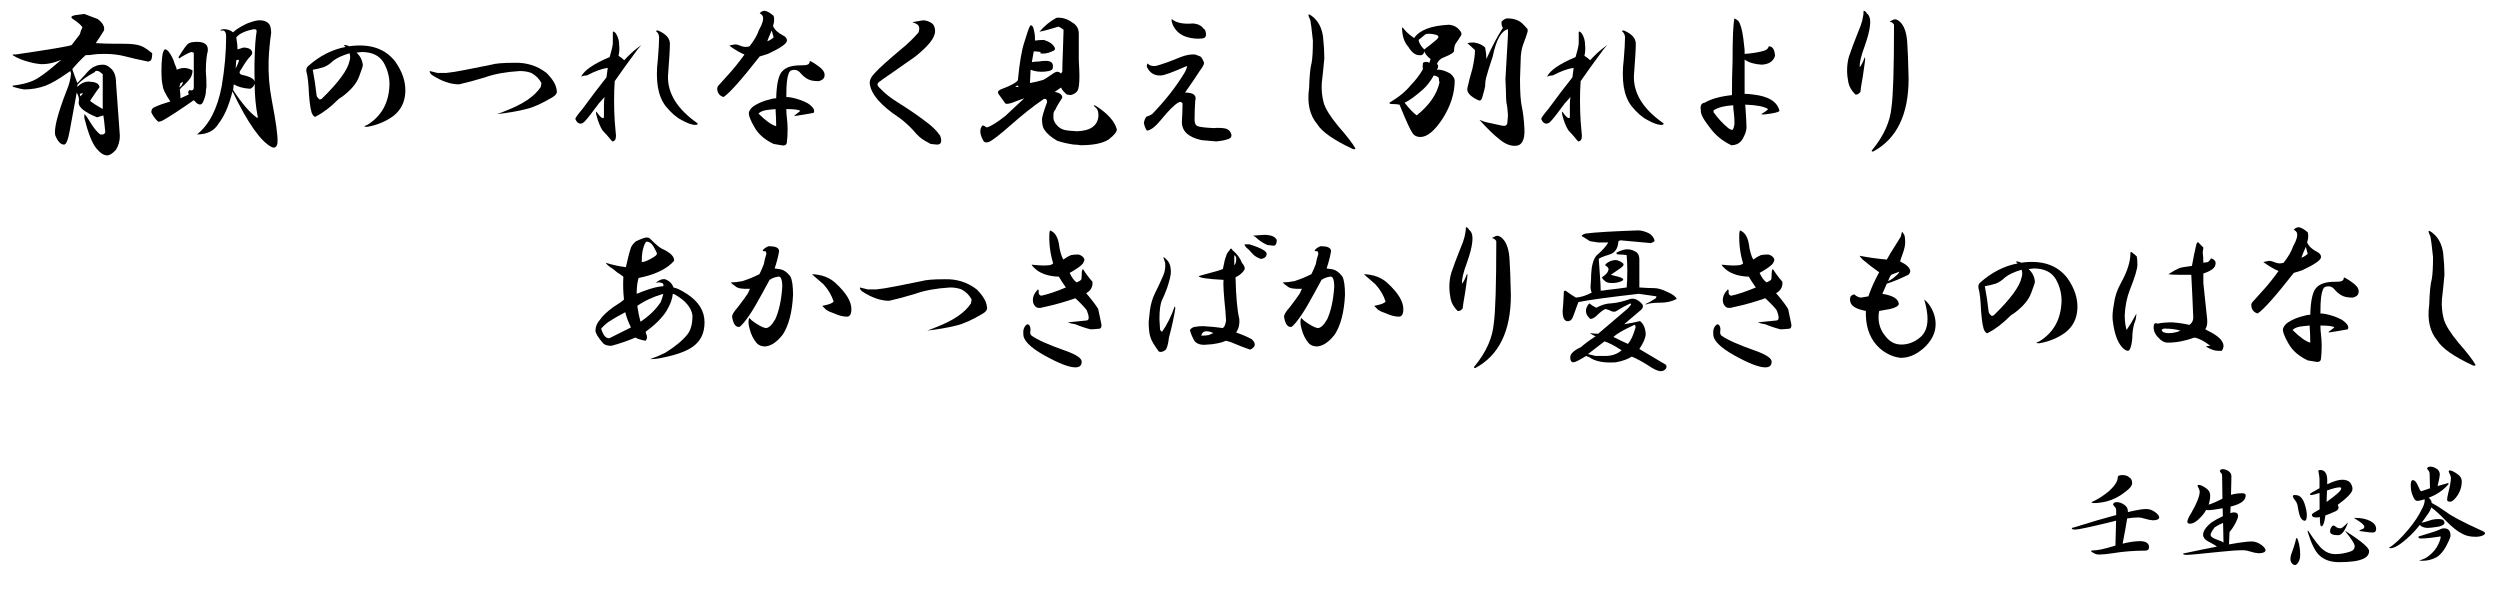 <?xml version="1.0" encoding="utf-8"?>
<!-- Generator: Adobe Illustrator 15.1.0, SVG Export Plug-In . SVG Version: 6.00 Build 0)  -->
<!DOCTYPE svg PUBLIC "-//W3C//DTD SVG 1.1//EN" "http://www.w3.org/Graphics/SVG/1.1/DTD/svg11.dtd">
<svg version="1.1" id="レイヤー_1" xmlns="http://www.w3.org/2000/svg" xmlns:xlink="http://www.w3.org/1999/xlink" x="0px"
	 y="0px" width="554.4px" height="135.516px" viewBox="0 0 554.4 135.516" enable-background="new 0 0 554.4 135.516"
	 xml:space="preserve">
<g>
	<path d="M21.656,4.219c1.125,0.844,1.593,1.688,1.406,2.531c-0.751,1.22-1.36,2.158-1.828,2.813c1.499,0.095,2.999,0.141,4.5,0.141
		h1.547c1.78,0,3.045,0.141,3.797,0.422c0.655,0.189,1.547,0.751,2.672,1.688c0,0.751-0.095,1.266-0.281,1.547
		c-0.189,0.189-0.422,0.281-0.703,0.281c-2.25-0.468-3.892-0.844-4.922-1.125c-1.406-0.374-2.953-0.563-4.641-0.563
		c-1.125,0-1.969,0.048-2.531,0.141c-0.376,0.095-0.938,0.141-1.688,0.141c-1.033,0.938-2.017,1.969-2.953,3.094
		c0.374,1.125,0.749,2.158,1.125,3.094l1.688-1.828c0.844-1.03,1.547-1.639,2.109-1.828c0.468-0.281,1.125-0.422,1.969-0.422
		c0.563,0,1.171,0.33,1.828,0.984c0.655,0.657,0.984,1.688,0.984,3.094c0.187,2.531,0.468,6.423,0.844,11.672
		c0,1.125-0.281,2.155-0.844,3.094c-0.751,0.844-1.406,1.266-1.969,1.266c-0.751,0-1.547-0.517-2.391-1.547
		c-0.938-1.125-1.828-3.375-2.672-6.75v-0.844c0.281,0.189,0.608,0.611,0.984,1.266c0.936,1.595,1.78,2.672,2.531,3.234h0.563
		c0.281,0,0.468-0.187,0.563-0.563c-0.189-1.969-0.33-3.186-0.422-3.656l-1.406,0.422c-2.72-1.125-4.078-2.202-4.078-3.234
		c0.187-0.749,0.046-1.499-0.422-2.25l-1.547,8.438c-0.376,2.061-0.798,3.094-1.266,3.094c-0.751,0-1.406-0.703-1.969-2.109
		c-0.281-1.499,0.563-4.781,2.531-9.844c0.563-1.312,0.89-2.577,0.984-3.797l-0.141-0.563l-0.844,0.563
		c-1.876,1.314-3.423,2.204-4.641,2.672c-1.501,0.563-3.094,0.844-4.781,0.844c-0.657-0.092-1.455-0.281-2.391-0.563
		c-0.189-0.187-0.235-0.281-0.141-0.281c2.437-0.281,4.311-0.844,5.625-1.688c1.312-0.844,2.764-1.969,4.359-3.375l0.844-0.703
		c-1.688,0.751-3.283,1.079-4.781,0.984c-0.844-0.092-1.595-0.233-2.25-0.422c-1.501-0.374-2.767-0.89-3.797-1.547
		c0-0.187,0.187-0.233,0.563-0.141c7.686-1.125,11.858-1.828,12.516-2.109c1.03-1.312,1.639-2.109,1.828-2.391
		C17.811,7.126,18,6.609,18.281,6.047C18,5.579,17.297,4.97,16.172,4.219c-0.563-0.374-0.422-0.655,0.422-0.844l2.109-0.281
		L21.656,4.219z M17.156,18.844v0.422c0.936-0.936,1.92-1.312,2.953-1.125c0.563,0,1.077,0.141,1.547,0.422
		c0.468,0.47,0.514,0.844,0.141,1.125c-0.095,0.095-0.703,0.984-1.828,2.672c0.563,0.47,1.499,1.079,2.813,1.828
		c0-0.655,0-1.217,0-1.688v-6.047c-0.376-0.281-0.611-0.468-0.703-0.563c-0.563-0.281-0.938-0.233-1.125,0.141
		C19.171,16.97,17.905,17.908,17.156,18.844z M17.859,21.375l0.563-0.703c-0.189,0-0.422,0.048-0.703,0.141
		C17.719,21.001,17.765,21.188,17.859,21.375z"/>
	<path d="M46.069,11.391c-0.094,0.281-0.189,0.798-0.281,1.547c-0.094,0.751-0.141,1.736-0.141,2.953
		c0.092,0.938,0.141,2.063,0.141,3.375c-0.094,0.376-0.141,0.798-0.141,1.266c-0.094,0.751-0.33,1.501-0.703,2.25
		c-0.281,0.47-0.703,0.517-1.266,0.141c-0.281-0.281-0.516-0.514-0.703-0.703c-3.094,2.158-5.392,3.656-6.891,4.5
		C35.709,26.908,35.381,27,35.1,27c-0.657-0.563-1.173-1.266-1.547-2.109c0-0.563,0.233-0.936,0.703-1.125
		c1.031-0.468,2.202-0.89,3.516-1.266c-1.125-1.688-1.688-2.858-1.688-3.516c-0.189-0.655-0.281-1.78-0.281-3.375
		c0-1.03,0.046-1.969,0.141-2.813c0.092-0.936,0.281-1.547,0.563-1.828c0.187-0.092,0.468,0.048,0.844,0.422
		c0.655,0.844,1.125,1.782,1.406,2.813c0.281,0.563,0.422,0.984,0.422,1.266c1.217-0.563,2.391-0.514,3.516,0.141
		c0,0.657-0.189,1.266-0.563,1.828c-0.281,0.376-0.703,0.844-1.266,1.406c-0.47,0.376-0.797,0.703-0.984,0.984
		c0.092,0.657,0.141,1.314,0.141,1.969l1.828-0.844l-0.141-0.563l0.281-0.422c0.563,0.189,0.89,0.048,0.984-0.422v-7.875
		l-0.563-0.141c-0.563,0.189-1.314,0.563-2.25,1.125c-0.375,0.376-0.563,0.376-0.563,0c1.031-1.688,1.734-2.672,2.109-2.953
		c0.374-0.281,1.031-0.422,1.969-0.422C45.458,9.281,46.256,9.984,46.069,11.391z M39.741,19.406
		c0.468-0.281,0.75-0.703,0.844-1.266l-0.563,0.281L39.741,19.406z M59.569,5.203c0.374,0.376,0.563,1.079,0.563,2.109
		c-0.281,1.876-0.47,3.892-0.563,6.047c-0.094,3.001,0.141,5.955,0.703,8.859c0.936,4.876,1.358,7.97,1.266,9.281
		c0,0.374-0.094,0.703-0.281,0.984c-0.281,0.281-0.611,0.327-0.984,0.141c-2.439-1.22-5.344-5.344-8.719-12.375
		c-0.751,3.094-1.782,5.484-3.094,7.172c-0.938,1.595-2.531,2.391-4.781,2.391c2.718-2.155,4.546-5.717,5.484-10.688
		c0.655-3.843,0.984-7.545,0.984-11.109c0-0.749-0.235-1.171-0.703-1.266c-0.375,0.095-0.563,0.048-0.563-0.141l0.703-0.141
		c0.844,0,1.547,0.235,2.109,0.703c0.187-0.187,0.468-0.422,0.844-0.703c1.312-0.844,2.342-1.358,3.094-1.547
		C56.381,4.641,57.038,4.5,57.6,4.5C58.444,4.5,59.099,4.735,59.569,5.203z M57.038,26.156l0.141-0.141
		c-0.47-2.342-0.703-4.827-0.703-7.453c-0.189,0.563-0.516,0.938-0.984,1.125c-1.5-0.092-2.72-0.422-3.656-0.984
		c0,0.189-0.048,0.611-0.141,1.266C53.663,22.97,55.442,25.031,57.038,26.156z M52.959,13.5c0.092-0.281-0.094-0.327-0.563-0.141
		l-0.141,1.828C52.725,14.251,52.959,13.689,52.959,13.5z M52.397,8.297c0.187,1.125,0.281,2.017,0.281,2.672l1.266-0.422
		c1.125,0,1.78,0.33,1.969,0.984c0.092,0.281-0.048,0.611-0.422,0.984c-0.563,0.563-1.219,1.501-1.969,2.813
		c-0.563,0.657-0.516,1.079,0.141,1.266c1.78,0.376,2.718,0.892,2.813,1.547c-0.094-2.718-0.048-5.577,0.141-8.578
		c0.092-1.125,0.187-1.969,0.281-2.531c0.092-0.374-0.094-0.563-0.563-0.563C54.366,6.845,53.052,7.453,52.397,8.297z"/>
	<path d="M87.638,13.641c1.593,2.25,2.342,4.5,2.25,6.75c-0.095,2.25-0.984,4.032-2.672,5.344c-1.688,1.22-3.61,2.017-5.766,2.391
		c-0.844,0-0.844-0.141,0-0.422c3.186-1.969,4.827-4.968,4.922-9c0-1.688-0.422-3.28-1.266-4.781
		c-0.938-1.593-2.58-2.391-4.922-2.391l-1.125,0.141c0.844,0.751,1.312,1.688,1.406,2.813c0,0.189-0.281,1.033-0.844,2.531
		c-0.563,1.501-1.782,2.953-3.656,4.359l-0.844,0.563c-1.782,1.782-3.423,3.048-4.922,3.797c-0.281,0.281-0.563,0.189-0.844-0.281
		c-0.376-0.468-0.657-2.015-0.844-4.641c-0.095-2.342-0.281-3.983-0.563-4.922c-0.095-0.563,0.046-0.984,0.422-1.266
		c2.531-2.25,5.295-3.656,8.297-4.219c-0.189-0.092-0.33-0.233-0.422-0.422c0.563,0,0.936,0.095,1.125,0.281
		C81.964,9.611,85.388,10.736,87.638,13.641z M73.856,13.5c-0.657,0.657-1.36,1.125-2.109,1.406
		c-0.938,0.281-1.736,0.47-2.391,0.563c0.374,1.969,0.655,3.845,0.844,5.625c0,0.281,0.233,0.611,0.703,0.984l0.422-0.141
		c3.749-3.656,5.812-6.469,6.188-8.438c0.187-0.563,0.187-1.125,0-1.688C75.917,12.283,74.7,12.845,73.856,13.5z"/>
	<path d="M121.19,16.172c1.406,1.406,2.155,2.672,2.25,3.797c0.187,0.563-0.095,1.079-0.844,1.547
		c-2.345,1.406-4.313,2.298-5.906,2.672c-1.876,0.47-4.032,0.844-6.469,1.125c0.563-0.187,1.171-0.422,1.828-0.703
		c3.938-1.499,6.561-3.28,7.875-5.344l0.141-0.844c-0.47-0.936-1.22-1.688-2.25-2.25c-0.751-0.281-1.595-0.422-2.531-0.422
		c-3.094,0.189-5.673,0.657-7.734,1.406c-2.158,0.657-4.078,1.173-5.766,1.547c-1.876,0-3.892-0.703-6.047-2.109
		c-0.376-0.374-0.517-0.655-0.422-0.844c0.749,0.189,1.312,0.33,1.688,0.422h1.969c1.03-0.092,2.483-0.327,4.359-0.703
		c2.718-0.563,4.592-0.936,5.625-1.125c0.936-0.281,2.624-0.422,5.063-0.422C116.736,13.83,119.127,14.579,121.19,16.172z"/>
	<path d="M137.306,9.984c0.092,0.751,0.046,1.547-0.141,2.391c0.468,0.281,0.89,0.611,1.266,0.984
		c0.936-1.03,1.828-1.874,2.672-2.531l1.125-0.844l-0.844,0.984c-2.158,2.907-3.845,5.251-5.063,7.031
		c-0.094,1.314-0.141,2.767-0.141,4.359c0,1.501,0.046,3.001,0.141,4.5c0.092,1.314,0.187,2.391,0.281,3.234
		c0,0.844-0.281,1.266-0.844,1.266c-0.751-0.936-1.455-1.733-2.109-2.391c-0.563-0.844-1.033-2.015-1.406-3.516
		c-0.094-0.281-0.094-0.514,0-0.703c0.936,1.314,1.499,1.736,1.688,1.266v-2.672c0-0.749,0.046-1.358,0.141-1.828l-1.266,1.406
		c-1.595,2.158-2.58,3.423-2.953,3.797c-0.375,0.47-0.751,0.703-1.125,0.703c-0.47,0-0.844-0.327-1.125-0.984
		c-0.094-0.187,0.422-0.936,1.547-2.25c2.061-2.813,3.843-5.155,5.344-7.031c0.092-0.563,0.187-1.266,0.281-2.109
		c-1.314,0.189-2.861,0.751-4.641,1.688c-0.47,0-0.892,0.095-1.266,0.281c0.655-1.406,2.764-2.858,6.328-4.359
		c0.374-1.217,0.609-2.202,0.703-2.953V7.031c0.187-0.092,0.422,0.048,0.703,0.422C137.071,8.205,137.306,9.048,137.306,9.984z
		 M148.556,9.703c0,1.125-0.141,3.516-0.422,7.172c-0.094,3.845,2.061,7.313,6.469,10.406c0.281,0.281,0.092,0.422-0.563,0.422
		c-0.844-0.092-1.828-0.468-2.953-1.125c-1.125-0.563-2.298-1.593-3.516-3.094c-0.844-1.125-1.406-2.531-1.688-4.219
		c-0.281-1.78-0.281-3.797,0-6.047c0.187-2.25,0.281-3.889,0.281-4.922c0-0.563-0.235-1.03-0.703-1.406
		c0.092-0.092,0.233-0.141,0.422-0.141C147.664,7.501,148.556,8.486,148.556,9.703z"/>
	<path d="M171.563,3.516c0.187,0.657,0.141,1.406-0.141,2.25c0.374,0.844,1.125,1.547,2.25,2.109
		c0.563,0.281,0.844,0.657,0.844,1.125c0,0.657-1.406,1.642-4.219,2.953c-0.563,0.189-1.173,0.376-1.828,0.563
		c-4.032,5.157-6.704,8.156-8.016,9c-0.938-0.281-1.406-0.936-1.406-1.969l0.141-0.422c0.936-1.03,1.78-1.969,2.531-2.813
		c1.03-1.125,2.155-2.531,3.375-4.219c-0.938-0.374-2.063-1.03-3.375-1.969c0.281-0.092,0.703-0.187,1.266-0.281
		c0.374,0,0.89,0.141,1.547,0.422c0.563,0.189,1.125,0.189,1.688,0c1.03-1.312,1.733-2.531,2.109-3.656
		c0.749-1.312,1.03-2.296,0.844-2.953c-0.095-0.281-0.329-0.514-0.703-0.703c0.281-0.374,0.655-0.563,1.125-0.563
		C170.156,2.485,170.812,2.861,171.563,3.516z M181.969,15.047c0.749,0.657,1.03,1.314,0.844,1.969
		c-0.095,0.47-0.517,0.798-1.266,0.984c-0.563,0-1.079-0.046-1.547-0.141c-0.844-0.187-1.642-0.703-2.391-1.547
		c-0.563-0.749-1.266-0.984-2.109-0.703c-0.47,0.095-0.798,0.892-0.984,2.391c-0.095,0.657-0.141,1.828-0.141,3.516
		c0.374,0,0.796,0.048,1.266,0.141c1.312,0.281,2.483,0.703,3.516,1.266c1.218,0.844,1.64,1.547,1.266,2.109
		c-1.501,0.281-2.907,0.517-4.219,0.703v-0.141c0.468-0.374,0.89-0.703,1.266-0.984c-0.281-0.281-1.313-0.422-3.094-0.422
		c0,0.657,0.046,1.36,0.141,2.109c0.093,0.751,0.141,1.547,0.141,2.391c0,1.125-0.048,2.017-0.141,2.672
		c0,0.749-0.422,1.03-1.266,0.844l-1.688-0.281c-1.969-0.938-3.375-2.155-4.219-3.656c-0.938-1.593-1.36-2.718-1.266-3.375
		c0.187-0.563,0.563-1.03,1.125-1.406c1.03-0.655,2.155-1.125,3.375-1.406c0.563-0.187,1.077-0.281,1.547-0.281
		c0.093-3.28,0.563-5.295,1.406-6.047c0.749-0.844,2.109-1.266,4.078-1.266c0.749,0,1.218-0.046,1.406-0.141
		c0.374-0.092,0.563-0.374,0.563-0.844C180.233,13.781,181.03,14.298,181.969,15.047z M168.188,25.172
		c1.593,1.595,2.905,2.531,3.938,2.813c0-1.125-0.048-2.391-0.141-3.797l-1.406,0.141C169.453,24.423,168.655,24.704,168.188,25.172
		z M170.156,9.141c0.374-0.092,0.844-0.374,1.406-0.844c-0.095-0.281-0.235-0.795-0.422-1.547
		C170.671,7.783,170.343,8.578,170.156,9.141z"/>
	<path d="M206.521,5.063c0.563,0.376,0.844,0.984,0.844,1.828c0,0.751-0.376,1.595-1.125,2.531
		c-0.657,0.844-1.735,1.876-3.234,3.094c-2.25,1.595-4.126,2.907-5.625,3.938c-0.844,0.563-1.642,1.125-2.391,1.688
		c-0.563,0.376-0.517,0.844,0.141,1.406c1.03,1.125,2.391,2.204,4.078,3.234c2.25,1.406,4.171,2.72,5.766,3.938
		c1.593,1.125,2.765,2.25,3.516,3.375c0.468,1.312,0.233,1.969-0.703,1.969l-1.406-0.141l-1.266-0.703
		c-0.844-0.468-1.688-1.217-2.531-2.25c-0.938-1.03-1.969-1.969-3.094-2.813c-4.126-2.718-6.328-5.249-6.609-7.594
		c-0.095-0.749,0.327-1.593,1.266-2.531c0.844-0.936,2.718-2.624,5.625-5.063c1.499-1.217,2.813-2.483,3.938-3.797
		c0.281-0.936,0.141-1.547-0.422-1.828c-0.281-0.187-0.61-0.327-0.984-0.422l2.391-0.422C205.256,4.5,205.864,4.689,206.521,5.063z"
		/>
	<path d="M237.685,4.922c1.03,0.563,1.547,1.406,1.547,2.531v5.906c0.092,1.595,0.141,2.767,0.141,3.516
		c0,1.688-0.141,2.767-0.422,3.234c-0.281,0.47-0.798,0.798-1.547,0.984l-0.844-0.141c-0.657-0.563-1.079-1.077-1.266-1.547
		l-1.406,0.984c1.125,0.189,1.688,0.611,1.688,1.266c-0.752,1.125-1.266,2.017-1.547,2.672c-0.281,0.281-0.422,0.657-0.422,1.125
		v0.844c0.092,0.563,0.373,1.079,0.844,1.547c0.563,0.657,1.406,1.033,2.531,1.125l1.828,0.141c2.999-0.092,4.592-1.217,4.781-3.375
		c0-0.936-0.189-1.547-0.563-1.828c-0.657-0.563-0.657-0.703,0-0.422c2.623,1.688,4.17,3.423,4.641,5.203
		c0,0.563-0.611,1.314-1.828,2.25c-1.314,0.844-3.375,1.266-6.188,1.266c-0.563-0.095-1.079-0.141-1.547-0.141
		c-1.314-0.189-2.531-0.47-3.656-0.844c-1.314-0.749-2.25-1.547-2.813-2.391c-0.376-0.468-0.563-1.266-0.563-2.391
		c0-0.468,0.373-1.733,1.125-3.797c0-0.563-0.235-0.795-0.703-0.703c-2.345,1.595-4.781,3.516-7.313,5.766
		c-2.439,2.158-4.078,3.421-4.922,3.797c-0.657,0.187-1.079,0.046-1.266-0.422c-0.752-1.406-0.798-2.483-0.141-3.234
		c0.092-0.092,0.422,0.048,0.984,0.422c0.936-0.281,2.296-1.125,4.078-2.531c1.593-1.499,2.999-2.813,4.219-3.938
		c-0.844,0.281-1.736,0.611-2.672,0.984c-0.844,0.281-1.36,0.33-1.547,0.141l-1.406-1.969c-0.376-0.468-0.235-0.844,0.422-1.125
		l1.406-0.563c1.498-0.655,2.296-1.171,2.391-1.547c0.373-3.843,0.844-6.609,1.406-8.297c0.563-1.874,0.984-3.094,1.266-3.656
		c0.187-0.281,0.422-0.187,0.703,0.281c0.092,0.281,0.187,0.657,0.281,1.125c0.092,0.376,0.141,0.984,0.141,1.828
		c0.654-0.092,1.312-0.141,1.969-0.141c1.217,0.376,2.015,0.938,2.391,1.688c0.187,0.376,0,0.657-0.563,0.844
		c-1.033,0.47-1.923,0.611-2.672,0.422l0.141-0.281c-0.563-0.092-1.079-0.141-1.547-0.141l-0.422,2.391
		c0.468-0.092,0.984-0.141,1.547-0.141c0.468-0.092,0.984-0.141,1.547-0.141c1.217,0,1.733,0.517,1.547,1.547
		c0,0.47-0.611,0.751-1.828,0.844c-1.125,0.095-2.158-0.046-3.094-0.422l-0.141,2.953c1.03-0.187,2.015-0.422,2.953-0.703
		c0.373-0.187,0.89-0.514,1.547-0.984l0.844-0.563c0.563-0.374,1.076-0.327,1.547,0.141l0.281-0.422
		c0-0.749,0.046-2.342,0.141-4.781c0.092-2.437,0.141-3.938,0.141-4.5c-0.471-0.374-0.844-0.608-1.125-0.703
		c-1.782,0.563-3.188,0.938-4.219,1.125c1.125-1.312,2.391-2.342,3.797-3.094C235.526,3.845,236.651,4.173,237.685,4.922z
		 M225.731,19.266c0.187,0,0.187-0.092,0-0.281c-0.281,0-0.471,0.095-0.563,0.281C225.355,19.266,225.542,19.266,225.731,19.266z"/>
	<path d="M266.175,12.516c0.281,0.189,0.563,0.657,0.844,1.406c0,0.376-0.33,0.984-0.984,1.828
		c-0.657,1.033-1.736,2.626-3.234,4.781c1.874,0,2.623,0.611,2.25,1.828c-0.095,1.406-0.141,2.813-0.141,4.219
		c0,0.751,0.232,1.22,0.703,1.406c0.468,0.189,1.639,0.33,3.516,0.422c1.125-0.092,2.061-0.046,2.813,0.141
		c0.563,0.189,0.936,0.611,1.125,1.266c0.092,0.47-0.095,0.798-0.563,0.984c-0.752,0.281-1.688,0.468-2.813,0.563l-3.234-0.281
		c-3.002-0.655-4.454-2.061-4.359-4.219c0.092-1.406,0.141-2.718,0.141-3.938c-0.281-0.374-0.611-0.422-0.984-0.141
		c-0.844,0.47-2.109,1.736-3.797,3.797c-1.22,1.501-2.25,2.298-3.094,2.391c-0.281-0.281-0.517-0.844-0.703-1.688
		c0.092-0.563,0.281-1.03,0.563-1.406c0.373-0.092,0.795-0.281,1.266-0.563c2.904-2.999,5.295-6.047,7.172-9.141
		c0.373-0.655,0.563-1.171,0.563-1.547c-3.188,1.406-5.111,2.109-5.766,2.109c-1.406,0.095-2.439-0.514-3.094-1.828
		c-0.095-0.281-0.049-0.563,0.141-0.844c0.373,0.47,0.984,0.657,1.828,0.563c1.406-0.374,3.234-1.03,5.484-1.969
		c1.217-0.468,2.296-0.655,3.234-0.563L266.175,12.516z M264.628,5.203c1.03,0.095,1.779,0.47,2.25,1.125
		c0.373,0.189,0.563,0.657,0.563,1.406c0,0.281-0.141,0.517-0.422,0.703c-0.281,0.095-0.703,0.141-1.266,0.141
		c-1.125,0-2.158-0.187-3.094-0.563c-1.125-0.468-1.969-1.266-2.531-2.391c-0.281-0.655-0.376-1.125-0.281-1.406
		C260.782,5.063,262.378,5.392,264.628,5.203z"/>
	<path d="M293.4,8.156c0.187,1.782,0.281,3.375,0.281,4.781c-0.188,2.063-0.376,3.892-0.563,5.484
		c-0.095,1.501,0.046,2.953,0.422,4.359c0.374,1.314,1.452,3.048,3.234,5.203c1.969,2.25,3.234,3.889,3.797,4.922
		c0,0.187-0.188,0.233-0.563,0.141c-4.219-1.969-6.845-3.797-7.875-5.484c-1.688-1.969-2.298-4.641-1.828-8.016
		c0.093-2.813,0.281-4.687,0.563-5.625c0.187-1.03,0.281-2.672,0.281-4.922c-0.281-2.624-0.47-4.124-0.563-4.5
		c-0.281-0.563-0.422-0.984-0.422-1.266c0.093-0.092,0.327,0,0.703,0.281C292.275,4.548,293.119,6.095,293.4,8.156z"/>
	<path d="M323.719,6.75c0.374,0.376,0.468,0.751,0.281,1.125c-0.47,0.751-0.844,1.314-1.125,1.688
		c-0.281,0.376-0.422,0.938-0.422,1.688c0,0.376-0.703,0.844-2.109,1.406c-0.844,0.281-1.406,0.798-1.688,1.547
		c0.374,0.189,0.374,0.611,0,1.266c0.844-0.092,1.828,0.189,2.953,0.844c0.655,0.563,0.984,1.079,0.984,1.547
		c0,2.813-0.892,5.625-2.672,8.438c-1.782,2.72-3.423,4.078-4.922,4.078c-0.844,0-1.454-0.327-1.828-0.984
		c-0.47-0.655-1.406-2.718-2.813-6.188c-0.47-0.092-1.032-0.141-1.688-0.141c-0.376,0-0.563-0.092-0.563-0.281
		c2.062-1.217,3.656-2.531,4.781-3.938c1.03-1.03,1.921-2.202,2.672-3.516c-0.095-0.374-0.095-0.844,0-1.406
		c0.468-0.281,0.937-0.281,1.406,0c0.093-0.187,0.187-0.468,0.281-0.844c-0.657-0.468-1.125-1.03-1.406-1.688
		c-0.095,0.657-0.47,0.938-1.125,0.844c-0.844,0-1.642-0.608-2.391-1.828c-0.938-1.03-1.406-2.483-1.406-4.359
		c0.281,0.189,0.468,0.376,0.563,0.563c0.468,0.563,1.171,1.173,2.109,1.828c1.218-1.78,3.797-2.764,7.734-2.953
		C322.358,5.579,323.156,6.001,323.719,6.75z M315.563,19.828c-1.688,1.501-3.048,2.485-4.078,2.953
		c1.03,1.314,1.921,2.25,2.672,2.813c2.813-2.25,4.5-4.687,5.063-7.313c-0.095-0.281-0.141-0.608-0.141-0.984
		c-0.188-0.281-0.563-0.468-1.125-0.563C317.202,18.048,316.406,19.079,315.563,19.828z M314.578,8.859
		c0.093,0.657,0.515,1.36,1.266,2.109c1.125-0.844,2.062-1.593,2.813-2.25c0.468-0.468,0.422-0.795-0.141-0.984
		c-1.032-0.281-1.828-0.327-2.391-0.141L314.578,8.859z M336.516,4.5c0.563,0.189,1.312,0.844,2.25,1.969v0.563
		c-0.188,0.657-0.517,1.595-0.984,2.813c-0.376,1.033-0.563,2.25-0.563,3.656l-0.141,4.078c0,2.907,0.141,4.97,0.422,6.188
		c0.281,1.314,0.468,2.953,0.563,4.922c0.093,2.437-0.61,3.656-2.109,3.656c-1.125,0-2.25-0.47-3.375-1.406
		c-1.22-0.936-2.72-2.391-4.5-4.359c0.655,0.281,1.218,0.47,1.688,0.563L333,27.844c0.749,0.189,1.171,0,1.266-0.563l0.141-1.688
		l-0.141-1.688c-0.188-0.936-0.281-1.688-0.281-2.25c0-0.936-0.048-2.296-0.141-4.078c0.187-2.905,0.374-6.188,0.563-9.844
		c0-0.374,0-0.795,0-1.266c-1.501,0.376-2.626,2.391-3.375,6.047c-0.751,2.25-1.22,3.751-1.406,4.5
		c-0.188,0.657-0.281,1.36-0.281,2.109c-0.095,0.563-0.329,1.455-0.703,2.672c-0.188,0.47-0.47,0.611-0.844,0.422
		c-1.782-0.844-2.579-1.733-2.391-2.672c0.281-1.312,0.655-2.764,1.125-4.359c0.374-1.688,0.563-3.045,0.563-4.078l-1.688-1.547
		c0.374-0.092,0.844-0.141,1.406-0.141c0.093,0,0.327,0.048,0.703,0.141c0.749,0.189,1.358,0.517,1.828,0.984
		c0.187,0.938,0.281,1.782,0.281,2.531c1.312-2.905,2.531-5.203,3.656-6.891C333,5.72,332.905,5.251,333,4.781
		c0.468-0.468,0.89-0.703,1.266-0.703C335.109,4.078,335.858,4.219,336.516,4.5z"/>
	<path d="M351.506,9.984c0.093,0.751,0.046,1.547-0.141,2.391c0.468,0.281,0.89,0.611,1.266,0.984
		c0.937-1.03,1.828-1.874,2.672-2.531l1.125-0.844l-0.844,0.984c-2.157,2.907-3.845,5.251-5.063,7.031
		c-0.095,1.314-0.141,2.767-0.141,4.359c0,1.501,0.046,3.001,0.141,4.5c0.093,1.314,0.187,2.391,0.281,3.234
		c0,0.844-0.281,1.266-0.844,1.266c-0.751-0.936-1.454-1.733-2.109-2.391c-0.563-0.844-1.032-2.015-1.406-3.516
		c-0.095-0.281-0.095-0.514,0-0.703c0.937,1.314,1.499,1.736,1.688,1.266v-2.672c0-0.749,0.046-1.358,0.141-1.828l-1.266,1.406
		c-1.595,2.158-2.579,3.423-2.953,3.797c-0.376,0.47-0.751,0.703-1.125,0.703c-0.47,0-0.844-0.327-1.125-0.984
		c-0.095-0.187,0.422-0.936,1.547-2.25c2.062-2.813,3.843-5.155,5.344-7.031c0.093-0.563,0.187-1.266,0.281-2.109
		c-1.313,0.189-2.86,0.751-4.641,1.688c-0.47,0-0.892,0.095-1.266,0.281c0.655-1.406,2.765-2.858,6.328-4.359
		c0.374-1.217,0.608-2.202,0.703-2.953V7.031c0.187-0.092,0.422,0.048,0.703,0.422C351.271,8.205,351.506,9.048,351.506,9.984z
		 M362.756,9.703c0,1.125-0.141,3.516-0.422,7.172c-0.095,3.845,2.062,7.313,6.469,10.406c0.281,0.281,0.093,0.422-0.563,0.422
		c-0.844-0.092-1.828-0.468-2.953-1.125c-1.125-0.563-2.298-1.593-3.516-3.094c-0.844-1.125-1.406-2.531-1.688-4.219
		c-0.281-1.78-0.281-3.797,0-6.047c0.187-2.25,0.281-3.889,0.281-4.922c0-0.563-0.235-1.03-0.703-1.406
		c0.093-0.092,0.233-0.141,0.422-0.141C361.864,7.501,362.756,8.486,362.756,9.703z"/>
	<path d="M386.606,8.578c0.092,0.844,0.187,1.688,0.281,2.531c0,0.281,0,0.563,0,0.844c1.406-0.092,2.672-0.281,3.797-0.563
		c0.936-0.187,1.452-0.563,1.547-1.125c0.844,0,1.312,0.703,1.406,2.109c-0.376,1.22-1.36,1.876-2.953,1.969
		c-1.596-0.092-2.861-0.468-3.797-1.125v5.766c0,0.657,0,1.266,0,1.828c0.563,0,1.171,0.048,1.828,0.141
		c3.467,0.376,5.436,1.595,5.906,3.656c-0.281,0.281-1.22,0.517-2.813,0.703c-0.563,0.095-0.984,0.095-1.266,0
		c0.844-0.468,1.357-0.844,1.547-1.125c-0.844-0.563-2.531-0.89-5.063-0.984c0.187,2.626,0.281,4.313,0.281,5.063
		c0,0.657-0.281,1.501-0.844,2.531c-0.563,0.936-1.406,1.406-2.531,1.406c-1.969-0.938-3.564-2.25-4.781-3.938
		c-1.406-1.78-2.063-3.045-1.969-3.797c-0.189-1.03,0.092-1.593,0.844-1.688c1.406-0.844,3.421-1.406,6.047-1.688
		c0-2.437,0.046-4.968,0.141-7.594c0-5.155,0.141-8.297,0.422-9.422c0.373,0.189,0.654,0.376,0.844,0.563
		C385.949,5.203,386.325,6.517,386.606,8.578z M379.997,24.469v0.422c1.03,1.406,2.061,2.531,3.094,3.375
		c0.281,0.281,0.654,0.47,1.125,0.563c0.187-0.281,0.327-0.703,0.422-1.266c0-1.03-0.049-1.874-0.141-2.531
		c-0.095-0.655-0.141-1.217-0.141-1.688C382.479,23.438,381.027,23.814,379.997,24.469z"/>
	<path d="M414.675,5.766c-0.095,1.033-0.471,2.485-1.125,4.359c-0.844,2.25-1.22,3.845-1.125,4.781
		c0.373-0.468,0.749-1.217,1.125-2.25c0.092,0.281,0.092,0.657,0,1.125c-0.281,2.158-0.563,3.986-0.844,5.484l-0.141,1.125
		c-0.376,0.47-0.752,0.657-1.125,0.563c-0.844-0.844-1.36-1.733-1.547-2.672c-0.189-0.936-0.281-1.828-0.281-2.672
		c0-1.125,0.141-2.155,0.422-3.094c0.468-1.406,1.171-3.28,2.109-5.625c0.749-1.688,1.125-3.186,1.125-4.5
		c0.281,0,0.514,0.189,0.703,0.563C414.626,3.423,414.861,4.359,414.675,5.766z M422.972,9.844c0.092,1.125,0.187,3.656,0.281,7.594
		c0,7.97-2.626,13.359-7.875,16.172c-0.376,0-0.422-0.141-0.141-0.422c2.531-3.094,3.938-6.233,4.219-9.422
		c0.373-2.531,0.563-8.624,0.563-18.281c-0.189-0.374-0.517-0.608-0.984-0.703l0.844-0.422c0.468-0.187,0.984,0,1.547,0.563
		C422.36,5.86,422.877,7.501,422.972,9.844z"/>
	<path d="M146.813,55.172c1.874,0.844,2.764,1.736,2.672,2.672c-1.406,1.595-3.61,2.767-6.609,3.516
		c-0.376,0.095-0.798,0.189-1.266,0.281c-0.281,0.938-0.422,2.109-0.422,3.516c1.593-0.655,2.953-1.125,4.078-1.406
		c0.844-0.187,1.452-0.281,1.828-0.281c0.092-0.374,0-0.608-0.281-0.703c-0.47-0.187-0.938-0.187-1.406,0
		c0.655-0.655,1.358-0.936,2.109-0.844c0.936,0.376,1.547,0.984,1.828,1.828c0.655,0.095,1.639,0.563,2.953,1.406
		c2.624,1.688,3.938,3.797,3.938,6.328c0,2.345-0.844,4.126-2.531,5.344c-1.501,1.125-4.078,2.017-7.734,2.672
		c-0.563,0.092-1.173,0.141-1.828,0.141c1.125-0.376,2.25-0.844,3.375-1.406c2.25-1.406,3.889-2.764,4.922-4.078
		c0.749-0.936,1.125-2.342,1.125-4.219c-0.281-1.78-1.595-3.327-3.938-4.641l-0.422-0.141c-0.095,1.125-0.563,2.391-1.406,3.797
		c-0.938,1.501-2.485,3.048-4.641,4.641l0.281,0.844c0.092,0.47,0,0.844-0.281,1.125c-1.033-0.187-1.782-0.422-2.25-0.703
		c-1.782,0.751-3.564,1.36-5.344,1.828c-0.844,0-1.455-0.187-1.828-0.563c-1.125-1.312-1.688-2.25-1.688-2.813
		c0-0.844,0.327-1.639,0.984-2.391c0.563-0.844,1.547-1.78,2.953-2.813c1.217-0.749,2.015-1.312,2.391-1.688
		c-0.189-1.593-0.235-3.28-0.141-5.063c-0.47-0.374-0.938-0.703-1.406-0.984c-0.657-0.563-1.22-0.984-1.688-1.266
		c-0.281-0.187-0.563-0.468-0.844-0.844c1.499,0.47,2.999,0.798,4.5,0.984c0.374-1.78,0.749-3.234,1.125-4.359
		c0.187-0.468,0.563-0.936,1.125-1.406l0.984-0.422c1.03-0.468,1.733-0.514,2.109-0.141
		C145.358,54.142,146.25,54.891,146.813,55.172z M135,71.344c-0.657,0.47-1.22,0.984-1.688,1.547
		c0.468,1.501,1.077,2.204,1.828,2.109c0.749-0.374,1.406-0.703,1.969-0.984l2.813-1.406c-0.563-1.125-0.984-2.25-1.266-3.375
		C137.061,70.078,135.844,70.781,135,71.344z M141.328,67.828c0.187,1.314,0.422,2.485,0.703,3.516
		c1.874-1.217,3.375-2.672,4.5-4.359c0.281-0.749,0.468-1.358,0.563-1.828C144.844,65.813,142.921,66.703,141.328,67.828z
		 M142.453,55.875c-0.095,0.657-0.141,1.406-0.141,2.25c0.563,0,1.452-0.374,2.672-1.125c0.655-0.374,0.844-0.749,0.563-1.125
		c-0.47-1.03-0.892-1.688-1.266-1.969c-0.563-0.374-0.938-0.422-1.125-0.141C142.875,54.236,142.64,54.939,142.453,55.875z"/>
	<path d="M172.772,55.734c-0.189,1.125-0.517,2.391-0.984,3.797l0.984,0.141c0.936,0.095,1.779,0.657,2.531,1.688
		c0.373,0.751,0.563,2.109,0.563,4.078c-0.189,3.751-0.938,6.658-2.25,8.719c-1.314,1.688-2.626,2.58-3.938,2.672
		c-0.844,0-1.501-0.281-1.969-0.844c-0.657-0.844-1.125-1.78-1.406-2.813c-0.376-1.217-0.422-2.109-0.141-2.672l0.563,0.563
		c0.468,0.376,1.03,0.751,1.688,1.125c0.468,0.281,0.936,0.47,1.406,0.563c0.654,0,1.357-0.655,2.109-1.969
		c0.844-1.874,1.357-4.265,1.547-7.172c0-1.688-0.33-2.437-0.984-2.25c-0.657,0.095-1.266,0.33-1.828,0.703
		c-0.563,1.033-1.125,2.063-1.688,3.094c-2.063,3.845-3.705,6.282-4.922,7.313c-0.844,0.189-1.406-0.514-1.688-2.109
		c-0.094-0.468,0.328-1.217,1.266-2.25c0.936-1.217,1.688-2.25,2.25-3.094l0.422-0.984c-1.688,0.095-2.767-0.092-3.235-0.563
		c-0.47-0.281-0.797-0.563-0.984-0.844c0.75,0,1.593-0.092,2.531-0.281c1.217-0.374,2.483-0.89,3.797-1.547
		c0.373-0.749,0.703-1.499,0.984-2.25c0.092-0.655,0.281-1.406,0.563-2.25l-0.141-0.563c-0.376,0-0.611-0.046-0.703-0.141
		c0.187-0.374,0.608-0.703,1.266-0.984h0.281C172.069,54.609,172.772,54.985,172.772,55.734z M185.288,62.766
		c2.342,2.158,3.516,4.078,3.516,5.766c0,1.125-0.33,1.688-0.984,1.688c-0.844,0-1.782-0.233-2.813-0.703
		c-0.844-0.281-1.455-0.563-1.828-0.844c-0.281-0.281-0.563-0.563-0.844-0.844c1.498-0.281,2.342-0.608,2.531-0.984
		c-0.471-1.406-1.22-2.672-2.25-3.797c-1.22-1.03-1.923-1.639-2.109-1.828c-0.189-0.187-0.33-0.327-0.422-0.422
		C182.24,60.892,183.974,61.548,185.288,62.766z"/>
	<path d="M216.591,64.172c1.406,1.406,2.155,2.672,2.25,3.797c0.187,0.563-0.095,1.079-0.844,1.547
		c-2.345,1.406-4.313,2.298-5.906,2.672c-1.877,0.47-4.032,0.844-6.469,1.125c0.563-0.187,1.171-0.422,1.828-0.703
		c3.938-1.499,6.561-3.28,7.875-5.344l0.141-0.844c-0.471-0.936-1.22-1.688-2.25-2.25c-0.752-0.281-1.596-0.422-2.531-0.422
		c-3.094,0.189-5.674,0.657-7.734,1.406c-2.158,0.657-4.078,1.173-5.766,1.547c-1.877,0-3.892-0.703-6.047-2.109
		c-0.376-0.374-0.517-0.655-0.422-0.844c0.749,0.189,1.312,0.33,1.688,0.422h1.969c1.03-0.092,2.482-0.327,4.359-0.703
		c2.718-0.563,4.592-0.936,5.625-1.125c0.936-0.281,2.623-0.422,5.063-0.422C212.137,61.83,214.527,62.579,216.591,64.172z"/>
	<path d="M228.487,73.453c-0.095,0.376,0,0.703,0.281,0.984c1.312,0.938,3.843,2.063,7.594,3.375
		c2.342,0.844,3.516,1.639,3.516,2.391c0,0.844-0.471,1.266-1.406,1.266c-1.406,0-3.705-0.892-6.891-2.672
		c-3.188-1.78-4.735-3.375-4.641-4.781c-0.095-0.936,0.187-1.639,0.844-2.109c0.092,0,0.232,0.048,0.422,0.141
		C228.487,72.423,228.579,72.891,228.487,73.453z M234.815,54.047c0.187,1.501,0.514,2.672,0.984,3.516
		c0.654-0.468,1.217-0.795,1.688-0.984c0.373-0.092,0.936-0.141,1.688-0.141c0.654,0.189,1.076,0.517,1.266,0.984
		c0.092,0.189,0,0.517-0.281,0.984c-0.281,0.376-0.798,0.798-1.547,1.266c-0.563,0.376-1.033,0.657-1.406,0.844
		c0.468,1.033,0.984,1.736,1.547,2.109c0.468-0.187,0.795-0.374,0.984-0.563c0.092-0.187,0.141-0.563,0.141-1.125
		c0-0.749,0.092-1.171,0.281-1.266c0.654,1.033,1.357,1.969,2.109,2.813c0.092,1.125-0.376,1.969-1.406,2.531
		c1.217,1.406,2.109,2.58,2.672,3.516c0.281,1.314,0.468,2.204,0.563,2.672c0.281,1.033,0.187,1.595-0.281,1.688
		c-0.938,0.095-1.596,0.141-1.969,0.141c-1.125-0.281-2.25-0.655-3.375-1.125c-0.657-0.092-1.22-0.233-1.688-0.422
		c1.688-0.187,3.094-0.327,4.219-0.422c0.563-0.092,0.563-0.844,0-2.25c-0.471-0.655-1.314-1.547-2.531-2.672
		c-2.439,0.844-4.781,1.501-7.031,1.969c-0.844,0.281-1.455,0.235-1.828-0.141c-0.376-0.374-0.563-0.844-0.563-1.406
		c0-0.844,0.373-1.639,1.125-2.391c0.187,0.189,0.232,0.376,0.141,0.563c0,0.47,0.187,0.751,0.563,0.844
		c1.406-0.281,3.234-0.89,5.484-1.828c-0.657-0.936-1.174-1.733-1.547-2.391c-2.531-0.092-4.408-0.795-5.625-2.109
		c-0.189-0.187-0.33-0.374-0.422-0.563c1.688,0.189,2.904,0.235,3.656,0.141c0.468,0,0.844-0.141,1.125-0.422
		c-0.657-2.155-0.938-4.359-0.844-6.609c0-0.187,0.046-0.422,0.141-0.703C233.877,51.47,234.534,52.454,234.815,54.047z"/>
	<path d="M259.369,58.547c0.187,0.47,0.281,1.079,0.281,1.828c0,0.657-0.281,1.828-0.844,3.516
		c-0.376,1.033-0.751,1.923-1.125,2.672c-0.376,0.844-0.563,2.25-0.563,4.219l0.141,2.391l0.422,0.422
		c1.125-1.593,2.062-3.467,2.813-5.625c0.093,0,0.141,0.141,0.141,0.422c-0.281,1.876-0.751,4.032-1.406,6.469
		c-0.188,1.595-0.47,2.531-0.844,2.813c-0.563,0.376-1.032,0.47-1.406,0.281c-1.032-1.406-1.642-2.437-1.828-3.094
		c-0.281-0.749-0.422-1.92-0.422-3.516l0.281-2.531c0.187-1.406,0.563-2.672,1.125-3.797c0.749-1.499,1.358-2.813,1.828-3.938
		c0.374-0.844,0.515-1.78,0.422-2.813l-0.281-0.844c-0.188-0.374-0.141-0.468,0.141-0.281
		C258.807,57.611,259.181,58.079,259.369,58.547z M275.4,58.266c0.563,0.657,0.749,1.173,0.563,1.547
		c-0.376,0.657-1.032,1.22-1.969,1.688c0.093,4.219,0.374,7.313,0.844,9.281c0.093,1.125-0.141,2.109-0.703,2.953
		c1.593,0.563,2.765,1.079,3.516,1.547c0.937,0.938,0.796,1.688-0.422,2.25c-1.125-0.374-2.579-0.936-4.359-1.688l-0.984-0.281
		c-0.657,0.281-1.266,0.47-1.828,0.563c-0.938,0.189-1.688,0.281-2.25,0.281c-1.406,0.189-2.391-0.092-2.953-0.844
		c-0.47-0.844-0.798-1.639-0.984-2.391c0.374-0.468,0.796-0.703,1.266-0.703c0.374-0.092,0.937-0.141,1.688-0.141
		c1.688,0.095,3.14,0.235,4.359,0.422c0.374-0.281,0.608-0.844,0.703-1.688l-0.141-2.109c-0.376-3.656-0.517-5.952-0.422-6.891
		c-3.656-0.187-5.484-0.468-5.484-0.844c0.937-0.281,2.296-0.655,4.078-1.125c0.563-0.187,0.984-0.327,1.266-0.422
		c0.281-1.499,0.515-2.437,0.703-2.813c0.093-0.468,0.327-0.89,0.703-1.266c0.281-0.563,0.515-0.608,0.703-0.141
		C274.321,56.297,275.024,57.235,275.4,58.266z M266.4,74.438c0.655,0,1.218-0.046,1.688-0.141c0.374-0.187,0.703-0.327,0.984-0.422
		c-0.47-0.281-1.032-0.422-1.688-0.422C266.822,73.548,266.493,73.875,266.4,74.438z M273.713,58.828
		c0.281-0.281,0.422-0.703,0.422-1.266v-0.281c0-0.281-0.141-0.514-0.422-0.703V58.828z M280.885,56.438
		c-0.095,0.563-0.517,0.892-1.266,0.984c-0.844-0.281-1.501-0.703-1.969-1.266c-0.47-0.563-0.892-0.984-1.266-1.266
		c-0.188-0.187-0.329-0.422-0.422-0.703c0.281,0,0.655,0,1.125,0C279.806,55.031,281.071,55.783,280.885,56.438z M283.135,53.203
		c0,0.938-0.281,1.36-0.844,1.266l-1.266-0.141c-1.032-0.468-1.923-1.077-2.672-1.828c-0.563-0.187-0.563-0.281,0-0.281l1.969-0.141
		C281.821,52.078,282.759,52.454,283.135,53.203z"/>
	<path d="M295.172,55.734c-0.188,1.125-0.517,2.391-0.984,3.797l0.984,0.141c0.937,0.095,1.78,0.657,2.531,1.688
		c0.374,0.751,0.563,2.109,0.563,4.078c-0.188,3.751-0.938,6.658-2.25,8.719c-1.313,1.688-2.626,2.58-3.938,2.672
		c-0.844,0-1.501-0.281-1.969-0.844c-0.657-0.844-1.125-1.78-1.406-2.813c-0.376-1.217-0.422-2.109-0.141-2.672l0.563,0.563
		c0.468,0.376,1.03,0.751,1.688,1.125c0.468,0.281,0.937,0.47,1.406,0.563c0.655,0,1.358-0.655,2.109-1.969
		c0.844-1.874,1.358-4.265,1.547-7.172c0-1.688-0.329-2.437-0.984-2.25c-0.657,0.095-1.266,0.33-1.828,0.703
		c-0.563,1.033-1.125,2.063-1.688,3.094c-2.063,3.845-3.704,6.282-4.922,7.313c-0.844,0.189-1.406-0.514-1.688-2.109
		c-0.095-0.468,0.327-1.217,1.266-2.25c0.937-1.217,1.688-2.25,2.25-3.094l0.422-0.984c-1.688,0.095-2.767-0.092-3.234-0.563
		c-0.47-0.281-0.798-0.563-0.984-0.844c0.749,0,1.593-0.092,2.531-0.281c1.218-0.374,2.483-0.89,3.797-1.547
		c0.374-0.749,0.703-1.499,0.984-2.25c0.093-0.655,0.281-1.406,0.563-2.25l-0.141-0.563c-0.376,0-0.61-0.046-0.703-0.141
		c0.187-0.374,0.608-0.703,1.266-0.984h0.281C294.469,54.609,295.172,54.985,295.172,55.734z M307.688,62.766
		c2.343,2.158,3.516,4.078,3.516,5.766c0,1.125-0.329,1.688-0.984,1.688c-0.844,0-1.782-0.233-2.813-0.703
		c-0.844-0.281-1.454-0.563-1.828-0.844c-0.281-0.281-0.563-0.563-0.844-0.844c1.499-0.281,2.343-0.608,2.531-0.984
		c-0.47-1.406-1.22-2.672-2.25-3.797c-1.22-1.03-1.923-1.639-2.109-1.828c-0.188-0.187-0.329-0.327-0.422-0.422
		C304.64,60.892,306.374,61.548,307.688,62.766z"/>
	<path d="M326.475,53.766c-0.095,1.033-0.47,2.485-1.125,4.359c-0.844,2.25-1.22,3.845-1.125,4.781
		c0.374-0.468,0.749-1.217,1.125-2.25c0.093,0.281,0.093,0.657,0,1.125c-0.281,2.158-0.563,3.986-0.844,5.484l-0.141,1.125
		c-0.376,0.47-0.751,0.657-1.125,0.563c-0.844-0.844-1.36-1.733-1.547-2.672c-0.188-0.936-0.281-1.828-0.281-2.672
		c0-1.125,0.141-2.155,0.422-3.094c0.468-1.406,1.171-3.28,2.109-5.625c0.749-1.688,1.125-3.186,1.125-4.5
		c0.281,0,0.515,0.189,0.703,0.563C326.427,51.423,326.661,52.359,326.475,53.766z M334.771,57.844
		c0.093,1.125,0.187,3.656,0.281,7.594c0,7.97-2.626,13.359-7.875,16.172c-0.376,0-0.422-0.141-0.141-0.422
		c2.531-3.094,3.938-6.233,4.219-9.422c0.374-2.531,0.563-8.624,0.563-18.281c-0.188-0.374-0.517-0.608-0.984-0.703l0.844-0.422
		c0.468-0.187,0.984,0,1.547,0.563C334.161,53.86,334.677,55.501,334.771,57.844z"/>
	<path d="M365.513,51.656c0.749,0.376,1.217,0.938,1.406,1.688c0,0.189-0.281,0.376-0.844,0.563
		c-3.002-0.281-5.063-0.468-6.188-0.563c-0.376-0.092-0.703-0.046-0.984,0.141c-0.095,1.595-0.752,2.58-1.969,2.953
		c-1.501,0.47-2.299,0.798-2.391,0.984c0.092,1.501,0.187,2.861,0.281,4.078c0.092,1.125,0.141,2.109,0.141,2.953
		c0.468,0,0.89-0.046,1.266-0.141c1.688-0.187,3.186-0.374,4.5-0.563c0.092-0.936,0.141-2.155,0.141-3.656
		c0-1.217-0.049-2.391-0.141-3.516c-0.471-0.092-1.033-0.141-1.688-0.141c-0.471,0-0.657-0.141-0.563-0.422
		c0.749-0.374,1.406-0.608,1.969-0.703c0.749-0.092,1.452,0.048,2.109,0.422c0.654,0.281,0.984,0.892,0.984,1.828v4.922
		c0,0.376,0,0.798,0,1.266c1.312,0.095,2.391,0.141,3.234,0.141s1.828,0.281,2.953,0.844c1.125,0.47,1.828,0.984,2.109,1.547
		c-1.033,0.563-2.25,0.844-3.656,0.844c-1.501,0-2.58,0.141-3.234,0.422v-0.141c0.654-0.281,1.406-0.703,2.25-1.266
		c0.092-0.187,0.141-0.327,0.141-0.422l-3.938-0.563c-6.563,0.751-11.018,1.36-13.359,1.828c-0.095,0.281-0.189,0.517-0.281,0.703
		c-0.563,1.595-0.893,2.485-0.984,2.672c-0.189,0.47-0.471,0.751-0.844,0.844c-0.938,0.189-1.406-0.563-1.406-2.25
		c0.092-0.844,0.187-2.296,0.281-4.359c0.187-0.187,0.373-0.187,0.563,0c0.749,0.563,1.452,1.033,2.109,1.406
		c1.125-0.092,2.296-0.468,3.516-1.125c-0.189-0.281-0.281-0.749-0.281-1.406c0.092-1.03,0.141-1.92,0.141-2.672
		c0.092-1.874,0.468-3.234,1.125-4.078c1.312-1.125,2.201-2.109,2.672-2.953c-0.657,0-1.406,0-2.25,0l-1.828-0.281
		c-0.844-0.563-1.455-0.936-1.828-1.125c0-0.187,0.281-0.374,0.844-0.563c2.155-0.281,6.047-0.514,11.672-0.703
		C363.917,51.094,364.669,51.283,365.513,51.656z M364.247,67.547c0.187,0.376,0.092,0.751-0.281,1.125
		c-1.314,1.125-2.58,2.204-3.797,3.234c1.217-0.187,2.391-0.422,3.516-0.703c0.749,0.563,1.171,1.501,1.266,2.813
		c0,0.844-0.471,1.969-1.406,3.375c2.061,1.22,4.029,2.391,5.906,3.516c0.187,0.374,0.141,0.703-0.141,0.984
		s-0.611,0.422-0.984,0.422c-0.657,0-1.596-0.422-2.813-1.266c-1.314-0.844-2.531-1.501-3.656-1.969
		c-0.844,0.563-2.018,0.984-3.516,1.266c-2.626,0.187-4.595-0.189-5.906-1.125c-0.281-0.095-0.517-0.189-0.703-0.281
		c-1.501,0.936-2.439,1.406-2.813,1.406c-0.471,0-0.703-0.376-0.703-1.125s0.795-1.499,2.391-2.25
		c0.844-0.749,1.92-1.547,3.234-2.391c-0.471-0.187-0.893-0.422-1.266-0.703c0.749,0.095,1.357,0.141,1.828,0.141l6.609-5.625
		l0.703-0.844l-0.141-0.281c-1.033,0.47-2.063,1.033-3.094,1.688c-0.376,0.281-0.893,0.235-1.547-0.141
		c-0.471-0.187-0.798-0.281-0.984-0.281c-0.563,0.281-1.266,0.844-2.109,1.688c-0.657,0.47-1.079,0.611-1.266,0.422
		c-1.125-1.03-1.174-2.155-0.141-3.375c0.468,0.376,0.984,0.703,1.547,0.984c1.217-0.655,2.342-0.984,3.375-0.984
		c1.217-0.092,2.623-0.422,4.219-0.984C362.511,66.095,363.403,66.517,364.247,67.547z M352.153,78.516
		c0.749,0.189,1.312,0.33,1.688,0.422h2.109c1.498,0,2.718-0.422,3.656-1.266c-1.596-1.03-2.861-1.688-3.797-1.969L352.153,78.516z
		 M359.747,58.266c0.468,0.281,0.373,0.657-0.281,1.125c-1.125,0.751-1.877,1.266-2.25,1.547l2.109,0.563
		c0.749,0.281,0.844,0.563,0.281,0.844c-0.657,0.281-1.36,0.422-2.109,0.422c-0.752,0-1.266-0.141-1.547-0.422
		c-0.376-0.281-0.611-0.563-0.703-0.844c0.844-0.563,1.312-1.077,1.406-1.547c0.187-0.374-0.049-0.749-0.703-1.125
		c0.092-0.281,0.422-0.563,0.984-0.844c0.654-0.281,1.217-0.374,1.688-0.281C359.185,57.892,359.558,58.079,359.747,58.266z
		 M357.778,74.719c1.312,0.657,2.391,1.173,3.234,1.547c0.654-0.749,1.217-1.969,1.688-3.656c0-0.563-0.189-0.703-0.563-0.422
		C360.074,73.126,358.622,73.97,357.778,74.719z"/>
	<path d="M381.487,73.453c-0.095,0.376,0,0.703,0.281,0.984c1.312,0.938,3.843,2.063,7.594,3.375
		c2.342,0.844,3.516,1.639,3.516,2.391c0,0.844-0.471,1.266-1.406,1.266c-1.406,0-3.705-0.892-6.891-2.672
		c-3.188-1.78-4.735-3.375-4.641-4.781c-0.095-0.936,0.187-1.639,0.844-2.109c0.092,0,0.232,0.048,0.422,0.141
		C381.487,72.423,381.579,72.891,381.487,73.453z M387.815,54.047c0.187,1.501,0.514,2.672,0.984,3.516
		c0.654-0.468,1.217-0.795,1.688-0.984c0.373-0.092,0.936-0.141,1.688-0.141c0.654,0.189,1.076,0.517,1.266,0.984
		c0.092,0.189,0,0.517-0.281,0.984c-0.281,0.376-0.798,0.798-1.547,1.266c-0.563,0.376-1.033,0.657-1.406,0.844
		c0.468,1.033,0.984,1.736,1.547,2.109c0.468-0.187,0.795-0.374,0.984-0.563c0.092-0.187,0.141-0.563,0.141-1.125
		c0-0.749,0.092-1.171,0.281-1.266c0.654,1.033,1.357,1.969,2.109,2.813c0.092,1.125-0.376,1.969-1.406,2.531
		c1.217,1.406,2.109,2.58,2.672,3.516c0.281,1.314,0.468,2.204,0.563,2.672c0.281,1.033,0.187,1.595-0.281,1.688
		c-0.938,0.095-1.596,0.141-1.969,0.141c-1.125-0.281-2.25-0.655-3.375-1.125c-0.657-0.092-1.22-0.233-1.688-0.422
		c1.688-0.187,3.094-0.327,4.219-0.422c0.563-0.092,0.563-0.844,0-2.25c-0.471-0.655-1.314-1.547-2.531-2.672
		c-2.439,0.844-4.781,1.501-7.031,1.969c-0.844,0.281-1.455,0.235-1.828-0.141c-0.376-0.374-0.563-0.844-0.563-1.406
		c0-0.844,0.373-1.639,1.125-2.391c0.187,0.189,0.232,0.376,0.141,0.563c0,0.47,0.187,0.751,0.563,0.844
		c1.406-0.281,3.234-0.89,5.484-1.828c-0.657-0.936-1.174-1.733-1.547-2.391c-2.531-0.092-4.408-0.795-5.625-2.109
		c-0.189-0.187-0.33-0.374-0.422-0.563c1.688,0.189,2.904,0.235,3.656,0.141c0.468,0,0.844-0.141,1.125-0.422
		c-0.657-2.155-0.938-4.359-0.844-6.609c0-0.187,0.046-0.422,0.141-0.703C386.877,51.47,387.534,52.454,387.815,54.047z"/>
	<path d="M422.494,53.766c0,0.657-0.188,1.501-0.563,2.531c-0.281,0.751-0.47,1.314-0.563,1.688c1.406,0.657,2.155,1.36,2.25,2.109
		c0,0.281-0.141,0.563-0.422,0.844c-1.969,0.938-3.563,1.595-4.781,1.969c-0.47,1.033-0.798,1.782-0.984,2.25
		c2.343,0.376,3.562,1.125,3.656,2.25c-0.095,0.47-0.751,0.844-1.969,1.125l-2.391,0.422c-0.095,0.376-0.141,0.844-0.141,1.406
		c0,1.595,0.515,3.001,1.547,4.219c0.937,1.22,2.109,1.828,3.516,1.828s2.718-0.468,3.938-1.406c1.406-1.03,2.015-2.718,1.828-5.063
		c-0.095-1.125-0.329-2.296-0.703-3.516c0.374,0.281,0.703,0.611,0.984,0.984c1.03,1.406,1.547,2.907,1.547,4.5
		c0,1.688-0.703,3.283-2.109,4.781c-1.782,1.782-3.656,2.672-5.625,2.672c-1.688-0.189-3.234-0.89-4.641-2.109
		c-1.969-1.78-3.001-4.219-3.094-7.313c0-0.374,0-0.703,0-0.984c-1.969-0.374-3.094-0.984-3.375-1.828
		c-0.188-0.468-0.188-0.936,0-1.406c0.281-0.281,0.563-0.422,0.844-0.422c0.374,0.376,0.844,0.611,1.406,0.703l1.688-0.281
		c0.563-1.688,1.358-3.467,2.391-5.344c-1.22-0.844-2.438-1.78-3.656-2.813c-0.281-0.281-0.517-0.563-0.703-0.844
		c1.969,0.376,3.983,0.657,6.047,0.844c0.468-0.844,1.03-1.78,1.688-2.813l1.406-2.25l0.281-1.125
		c0.187,0.189,0.374,0.47,0.563,0.844C422.446,52.595,422.494,53.111,422.494,53.766z M418.697,62.344
		c0.655-0.281,1.266-0.703,1.828-1.266c0.281-0.187,0.515-0.468,0.703-0.844l-1.828,0.703
		C419.119,61.313,418.884,61.781,418.697,62.344z"/>
	<path d="M458.438,61.641c1.593,2.25,2.343,4.5,2.25,6.75c-0.095,2.25-0.984,4.032-2.672,5.344c-1.688,1.22-3.61,2.017-5.766,2.391
		c-0.844,0-0.844-0.141,0-0.422c3.187-1.969,4.827-4.968,4.922-9c0-1.688-0.422-3.28-1.266-4.781
		c-0.938-1.593-2.579-2.391-4.922-2.391l-1.125,0.141c0.844,0.751,1.312,1.688,1.406,2.813c0,0.189-0.281,1.033-0.844,2.531
		c-0.563,1.501-1.782,2.953-3.656,4.359l-0.844,0.563c-1.782,1.782-3.423,3.048-4.922,3.797c-0.281,0.281-0.563,0.189-0.844-0.281
		c-0.376-0.468-0.657-2.015-0.844-4.641c-0.095-2.342-0.281-3.983-0.563-4.922c-0.095-0.563,0.046-0.984,0.422-1.266
		c2.531-2.25,5.296-3.656,8.297-4.219c-0.188-0.092-0.329-0.233-0.422-0.422c0.563,0,0.937,0.095,1.125,0.281
		C452.765,57.611,456.188,58.736,458.438,61.641z M444.656,61.5c-0.657,0.657-1.36,1.125-2.109,1.406
		c-0.938,0.281-1.735,0.47-2.391,0.563c0.374,1.969,0.655,3.845,0.844,5.625c0,0.281,0.233,0.611,0.703,0.984l0.422-0.141
		c3.749-3.656,5.812-6.469,6.188-8.438c0.187-0.563,0.187-1.125,0-1.688C446.718,60.283,445.5,60.845,444.656,61.5z"/>
	<path d="M473.85,56.859c0.093,0.47,0.141,1.079,0.141,1.828c0,0.938-0.563,2.813-1.688,5.625c-0.657,1.688-1.032,3.564-1.125,5.625
		c0,0.657,0.046,1.314,0.141,1.969c0.093,0.563,0.187,0.984,0.281,1.266c0.655-0.936,1.358-2.109,2.109-3.516
		c0.093,0,0.093,0.141,0,0.422c0,0.47-0.141,1.033-0.422,1.688c-0.281,1.033-0.422,2.063-0.422,3.094
		c-0.095,1.406-0.329,2.345-0.703,2.813c-0.188,0.189-0.517,0.141-0.984-0.141c-1.406-1.03-2.298-3.234-2.672-6.609
		c-0.095-0.844,0-2.015,0.281-3.516c0.187-1.593,0.703-3.14,1.547-4.641c1.406-2.531,2.109-4.733,2.109-6.609
		c0-0.374,0.187-0.374,0.563,0C473.38,56.438,473.661,56.673,473.85,56.859z M488.615,58.266l0.984-0.141
		c0.281-0.187,0.515-0.468,0.703-0.844c0.844,0.281,1.171,0.751,0.984,1.406c-0.095,0.751-0.984,1.406-2.672,1.969v2.109
		c0.281,2.813,0.563,5.484,0.844,8.016c0.093,0.938-0.048,1.688-0.422,2.25c2.155,1.033,3.421,1.969,3.797,2.813
		c0.374,0.657,0.327,1.314-0.141,1.969c-0.844,0-1.406-0.046-1.688-0.141c-0.657-0.187-1.266-0.468-1.828-0.844
		c0.281-0.092,0.608-0.141,0.984-0.141c-1.313-1.03-2.485-1.639-3.516-1.828c-2.063,0.751-4.032,1.125-5.906,1.125
		c-0.751,0-1.454-0.374-2.109-1.125c-0.844-0.844-1.173-1.78-0.984-2.813c0.093-0.374,0.374-0.468,0.844-0.281
		c0.844-0.187,1.921-0.281,3.234-0.281c1.312,0.095,2.577,0.281,3.797,0.563c0.655-0.468,0.937-1.125,0.844-1.969
		c-0.095-2.531-0.235-5.577-0.422-9.141h-2.672c-1.22,0-2.017-0.046-2.391-0.141c1.03-0.655,1.78-1.077,2.25-1.266
		c0.374-0.187,1.358-0.374,2.953-0.563c0.281-1.593,0.608-3.186,0.984-4.781c0.187-0.563,0.422-0.608,0.703-0.141l0.844,0.844
		c0,0.281-0.048,0.611-0.141,0.984C488.567,56.626,488.615,57.422,488.615,58.266z M479.334,73.172l0.281,0.422
		c0.374,0.189,0.796,0.281,1.266,0.281c0.563,0,1.03-0.046,1.406-0.141c0.468-0.092,0.89-0.233,1.266-0.422
		c-1.032-0.281-2.063-0.422-3.094-0.422C479.989,72.798,479.615,72.891,479.334,73.172z"/>
	<path d="M511.763,51.516c0.187,0.657,0.141,1.406-0.141,2.25c0.373,0.844,1.125,1.547,2.25,2.109
		c0.563,0.281,0.844,0.657,0.844,1.125c0,0.657-1.406,1.642-4.219,2.953c-0.563,0.189-1.174,0.376-1.828,0.563
		c-4.032,5.157-6.704,8.156-8.016,9c-0.938-0.281-1.406-0.936-1.406-1.969l0.141-0.422c0.936-1.03,1.779-1.969,2.531-2.813
		c1.03-1.125,2.155-2.531,3.375-4.219c-0.938-0.374-2.063-1.03-3.375-1.969c0.281-0.092,0.703-0.187,1.266-0.281
		c0.373,0,0.89,0.141,1.547,0.422c0.563,0.189,1.125,0.189,1.688,0c1.03-1.312,1.733-2.531,2.109-3.656
		c0.749-1.312,1.03-2.296,0.844-2.953c-0.095-0.281-0.33-0.514-0.703-0.703c0.281-0.374,0.654-0.563,1.125-0.563
		C510.356,50.485,511.011,50.861,511.763,51.516z M522.169,63.047c0.749,0.657,1.03,1.314,0.844,1.969
		c-0.095,0.47-0.517,0.798-1.266,0.984c-0.563,0-1.079-0.046-1.547-0.141c-0.844-0.187-1.642-0.703-2.391-1.547
		c-0.563-0.749-1.266-0.984-2.109-0.703c-0.471,0.095-0.798,0.892-0.984,2.391c-0.095,0.657-0.141,1.828-0.141,3.516
		c0.373,0,0.795,0.048,1.266,0.141c1.312,0.281,2.482,0.703,3.516,1.266c1.217,0.844,1.639,1.547,1.266,2.109
		c-1.501,0.281-2.907,0.517-4.219,0.703v-0.141c0.468-0.374,0.89-0.703,1.266-0.984c-0.281-0.281-1.314-0.422-3.094-0.422
		c0,0.657,0.046,1.36,0.141,2.109c0.092,0.751,0.141,1.547,0.141,2.391c0,1.125-0.049,2.017-0.141,2.672
		c0,0.749-0.422,1.03-1.266,0.844l-1.688-0.281c-1.969-0.938-3.375-2.155-4.219-3.656c-0.938-1.593-1.36-2.718-1.266-3.375
		c0.187-0.563,0.563-1.03,1.125-1.406c1.03-0.655,2.155-1.125,3.375-1.406c0.563-0.187,1.076-0.281,1.547-0.281
		c0.092-3.28,0.563-5.295,1.406-6.047c0.749-0.844,2.109-1.266,4.078-1.266c0.749,0,1.217-0.046,1.406-0.141
		c0.373-0.092,0.563-0.374,0.563-0.844C520.433,61.781,521.23,62.298,522.169,63.047z M508.388,73.172
		c1.593,1.595,2.904,2.531,3.938,2.813c0-1.125-0.049-2.391-0.141-3.797l-1.406,0.141C509.653,72.423,508.855,72.704,508.388,73.172
		z M510.356,57.141c0.373-0.092,0.844-0.374,1.406-0.844c-0.095-0.281-0.235-0.795-0.422-1.547
		C510.87,55.783,510.543,56.578,510.356,57.141z"/>
	<path d="M541.8,56.156c0.187,1.782,0.281,3.375,0.281,4.781c-0.189,2.063-0.376,3.892-0.563,5.484
		c-0.095,1.501,0.046,2.953,0.422,4.359c0.373,1.314,1.452,3.048,3.234,5.203c1.969,2.25,3.234,3.889,3.797,4.922
		c0,0.187-0.189,0.233-0.563,0.141c-4.219-1.969-6.845-3.797-7.875-5.484c-1.688-1.969-2.299-4.641-1.828-8.016
		c0.092-2.813,0.281-4.687,0.563-5.625c0.187-1.03,0.281-2.672,0.281-4.922c-0.281-2.624-0.471-4.124-0.563-4.5
		c-0.281-0.563-0.422-0.984-0.422-1.266c0.092-0.092,0.327,0,0.703,0.281C540.675,52.548,541.519,54.095,541.8,56.156z"/>
	<path d="M474.253,114.75c-0.766,0-1.609,0.07-2.531,0.211c-0.188,1.266-0.523,3.133-1.008,5.602
		c1.438-0.359,2.711-0.547,3.82-0.563c1.359,0.016,2.039,0.469,2.039,1.359c-0.016,0.5-0.297,0.75-0.844,0.75
		c-2.469,0-4.852,0.188-7.148,0.563c-1.172,0.188-2.188,0.289-3.047,0.305c-0.484,0-0.891-0.109-1.219-0.328
		c-0.344-0.141-0.539-0.289-0.586-0.445c0-0.094,0.117-0.141,0.352-0.141c1.063,0,2.633-0.328,4.711-0.984
		c0.109-0.031,0.219-0.063,0.328-0.094c0.063-2.375,0.109-4.219,0.141-5.531c-0.203,0.063-0.398,0.117-0.586,0.164
		c-4.969,1.219-7.797,1.828-8.484,1.828c-0.5,0-0.75-0.094-0.75-0.281c0-0.094,0.164-0.164,0.492-0.211
		c3.75-1.172,6.867-2.086,9.352-2.742v-0.891c0-0.484-0.133-0.82-0.398-1.008c-0.156-0.172-0.25-0.297-0.281-0.375
		c0-0.375,0.258-0.57,0.773-0.586c0.563,0,1.117,0.188,1.664,0.563c0.563,0.359,0.844,0.859,0.844,1.5v0.141
		c1.906-0.453,3.25-0.68,4.031-0.68c0.703,0,1.367,0.227,1.992,0.68c0.609,0.453,0.914,0.852,0.914,1.195
		c-0.031,0.406-0.492,0.617-1.383,0.633c-0.609-0.047-1.195-0.164-1.758-0.352C475.073,114.844,474.597,114.75,474.253,114.75z
		 M470.667,105.352c0.641,0,1.141,0.164,1.5,0.492c0.438,0.266,0.656,0.695,0.656,1.289c0,0.578-0.523,1.234-1.57,1.969
		c-1.188,0.969-2.539,1.664-4.055,2.086c-1.078,0.25-2.008,0.375-2.789,0.375c-0.391,0-0.586-0.07-0.586-0.211
		c1.266-0.547,2.555-1.359,3.867-2.438c1.297-1.188,1.945-2.211,1.945-3.07C469.636,105.516,469.979,105.352,470.667,105.352z"/>
	<path d="M487.622,107.531c0.375,0,0.914,0.25,1.617,0.75c0.594,0.406,0.891,0.938,0.891,1.594c0,0.703-0.117,1.383-0.352,2.039
		c0.797-0.234,1.82-0.68,3.07-1.336c-0.047-2.406-0.07-4.047-0.07-4.922c0-0.406-0.094-0.68-0.281-0.82
		c-0.125-0.125-0.195-0.227-0.211-0.305c0-0.313,0.195-0.477,0.586-0.492c0.438,0,0.875,0.141,1.313,0.422
		c0.438,0.297,0.656,0.695,0.656,1.195c0,0.625-0.031,1.984-0.094,4.078c0.766-0.234,1.602-0.352,2.508-0.352
		c0.5,0,0.75,0.164,0.75,0.492c0,1.047-0.992,1.836-2.977,2.367c-0.141,0.031-0.266,0.063-0.375,0.094
		c-0.016,0.484-0.031,0.969-0.047,1.453c0.344-0.109,0.602-0.164,0.773-0.164c0.625,0,0.938,0.273,0.938,0.82
		c0,0.281-0.18,0.781-0.539,1.5c-0.5,0.922-0.953,1.594-1.359,2.016c-0.031,0.891-0.07,1.813-0.117,2.766
		c2.469-0.438,4.141-0.656,5.016-0.656c0.734,0,1.445,0.25,2.133,0.75c0.641,0.469,0.961,0.867,0.961,1.195
		c-0.031,0.422-0.523,0.648-1.477,0.68c-0.641-0.047-1.266-0.172-1.875-0.375c-0.625-0.203-1.125-0.305-1.5-0.305
		c-1.359,0-3.031,0.109-5.016,0.328c-4.469,0.469-7.016,0.703-7.641,0.703c-0.516,0-0.773-0.086-0.773-0.258
		c0-0.063,0.164-0.109,0.492-0.141c2.703-0.578,5.039-1.055,7.008-1.43c-0.281-0.234-0.734-0.516-1.359-0.844
		c-1.141-0.516-1.711-1.109-1.711-1.781s0.398-1.391,1.195-2.156c0.141-0.125,0.266-0.234,0.375-0.328
		c0.109-0.125,0.273-0.25,0.492-0.375c0.469-0.328,1.242-0.75,2.32-1.266c-0.016-0.625-0.031-1.211-0.047-1.758
		c-1.516,0.281-2.617,0.422-3.305,0.422c-0.141,0-0.266-0.016-0.375-0.047c-0.156,0.313-0.336,0.602-0.539,0.867
		c-1.172,1.453-2.18,2.18-3.023,2.18c-0.391,0-0.586-0.148-0.586-0.445c0-0.375,0.305-1.047,0.914-2.016
		c1.219-2.141,1.828-3.695,1.828-4.664c-0.031-0.297-0.195-0.727-0.492-1.289C487.317,107.594,487.419,107.531,487.622,107.531z
		 M493.083,120.328c-0.031-1.594-0.063-3.047-0.094-4.359c-0.078,0.031-0.156,0.063-0.234,0.094
		c-0.406,0.156-0.891,0.414-1.453,0.773c-0.078,0.047-0.141,0.086-0.188,0.117c-0.594,0.813-0.891,1.359-0.891,1.641
		c0,0.406,0.516,0.781,1.547,1.125C492.396,119.922,492.833,120.125,493.083,120.328z"/>
	<path d="M509.334,119.32c0.109,0,0.25,0.336,0.422,1.008c0.219,0.813,0.328,1.719,0.328,2.719c0,0.609-0.109,1.109-0.328,1.5
		c-0.281,0.5-0.547,0.75-0.797,0.75c-0.313,0-0.57-0.156-0.773-0.469c-0.172-0.25-0.258-0.531-0.258-0.844
		c0-0.484,0.109-0.977,0.328-1.477c0.344-0.906,0.617-1.773,0.82-2.602C509.123,119.516,509.209,119.32,509.334,119.32z
		 M508.842,109.781c0.375,0,0.68,0.047,0.914,0.141c0.531,0.25,0.953,0.805,1.266,1.664c0.344,1,0.523,1.859,0.539,2.578
		c0,0.875-0.148,1.313-0.445,1.313c-0.328,0-0.617-0.195-0.867-0.586c-0.266-0.391-0.516-1.336-0.75-2.836
		c-0.109-0.469-0.352-0.922-0.727-1.359c-0.203-0.25-0.305-0.469-0.305-0.656C508.467,109.867,508.592,109.781,508.842,109.781z
		 M511.842,117.656c1.469,2.266,2.578,3.68,3.328,4.242c0.797,0.656,1.688,0.984,2.672,0.984c1.172,0,2.328-0.203,3.469-0.609
		c0.578-0.203,0.867-0.594,0.867-1.172c0-0.469-0.688-1.555-2.063-3.258v-0.094c3.5,2.219,5.25,3.703,5.25,4.453
		c0,0.797-0.469,1.383-1.406,1.758c-1.016,0.469-2.773,0.703-5.273,0.703c-1.859,0-3.328-0.523-4.406-1.57
		c-0.891-0.844-1.734-2.563-2.531-5.156C511.748,117.75,511.779,117.656,511.842,117.656z M519.436,106.383
		c0.766,0,1.344,0.211,1.734,0.633c0.344,0.469,0.516,0.945,0.516,1.43c0,0.734-1.094,1.906-3.281,3.516
		c0.125,0.156,0.188,0.367,0.188,0.633c0,0.391-0.344,0.703-1.031,0.938c-0.609,0.297-1.234,0.547-1.875,0.75
		c-0.109,0.844-0.258,1.5-0.445,1.969c-0.141,0.313-0.273,0.469-0.398,0.469c-0.156,0-0.258-0.156-0.305-0.469
		c-0.047-0.172-0.078-0.703-0.094-1.594c-0.297,0.063-0.539,0.094-0.727,0.094c-0.688,0-1.031-0.195-1.031-0.586
		c0-0.156,0.156-0.32,0.469-0.492c0.453-0.281,0.867-0.523,1.242-0.727c-0.016-1-0.023-2.211-0.023-3.633
		c-0.969,0.313-1.594,0.469-1.875,0.469c-0.172,0-0.258-0.063-0.258-0.188s0.711-0.57,2.133-1.336v-1.969
		c0-0.359-0.086-0.984-0.258-1.875c0-0.125,0.148-0.188,0.445-0.188c0.516,0,0.891,0.195,1.125,0.586
		c0.234,0.313,0.367,0.805,0.398,1.477v1.102C517.49,106.719,518.607,106.383,519.436,106.383z M516.037,108.773
		c-0.016,0.781-0.047,1.625-0.094,2.531c0.141-0.109,0.281-0.211,0.422-0.305c1.875-1.344,2.813-2.227,2.813-2.648
		c0-0.188-0.094-0.281-0.281-0.281C518.303,108.07,517.35,108.305,516.037,108.773z M517.373,116.531c0.203,0,0.5,0.156,0.891,0.469
		c0.234,0.109,0.508,0.164,0.82,0.164c0.203,0,0.727-0.43,1.57-1.289v0.094c-0.672,1.813-1.391,2.719-2.156,2.719
		c-1.188,0-1.781-0.281-1.781-0.844c0-0.359,0.094-0.672,0.281-0.938C517.17,116.656,517.295,116.531,517.373,116.531z
		 M522.271,114.844c1.344,0,2.469,0.234,3.375,0.703c0.844,0.438,1.273,1.016,1.289,1.734c0,0.547-0.273,0.82-0.82,0.82
		c-0.375,0-1.344-0.117-2.906-0.352c0-0.125,0.203-0.258,0.609-0.398c0.328-0.078,0.492-0.258,0.492-0.539
		c0-0.172-0.102-0.352-0.305-0.539c-0.25-0.281-0.922-0.758-2.016-1.43H522.271z"/>
	<path d="M538.898,103.477c0.5,0,0.992,0.164,1.477,0.492c0.453,0.313,0.68,0.742,0.68,1.289c0,0.281-0.164,1.125-0.492,2.531
		c0.719-0.219,1.477-0.438,2.273-0.656c0.125,0,0.188,0.063,0.188,0.188c-0.844,1.016-1.891,1.844-3.141,2.484
		c-0.484,0.234-0.922,0.43-1.313,0.586c0.094,0.063,0.172,0.125,0.234,0.188c0.281,0.266,0.43,0.586,0.445,0.961
		c1.031,0.531,2.125,1.211,3.281,2.039c1.094,0.844,3.531,2.133,7.313,3.867c0.828,0.344,1.242,0.594,1.242,0.75
		c0,0.25-0.195,0.445-0.586,0.586c-0.438,0.172-0.93,0.258-1.477,0.258c-1.188,0-2.156-0.211-2.906-0.633
		c-1.078-0.5-2.367-1.523-3.867-3.07c-1.172-1.234-2.203-2.172-3.094-2.813c-0.172,0.594-0.531,1.234-1.078,1.922
		c-0.359,0.547-0.719,1.039-1.078,1.477c0.453-0.078,1.023-0.234,1.711-0.469c0.594-0.234,1.313-0.352,2.156-0.352
		c0.813,0,1.219,0.289,1.219,0.867c0,0.344-0.438,0.617-1.313,0.82c-1.188,0.188-1.992,0.281-2.414,0.281
		c-0.469,0-0.922-0.109-1.359-0.328c-0.156-0.109-0.281-0.219-0.375-0.328c-0.688,0.859-1.367,1.617-2.039,2.273
		c-1.219,1.156-2.234,1.961-3.047,2.414c-0.547,0.313-1.031,0.469-1.453,0.469c-0.188,0-0.281-0.039-0.281-0.117
		c1.156-0.672,2.594-2.031,4.313-4.078c1.328-1.609,2.297-3.07,2.906-4.383c0.453-0.797,0.68-1.492,0.68-2.086
		c0-0.078-0.008-0.141-0.023-0.188c-0.688,0.234-1.25,0.352-1.688,0.352c-0.344,0-0.656-0.383-0.938-1.148
		c-0.297-0.656-0.445-1.422-0.445-2.297c0-0.766,0.148-1.148,0.445-1.148c0.438,0,0.836,0.445,1.195,1.336
		c0.313,0.75,0.539,1.125,0.68,1.125c0.609-0.203,1.258-0.422,1.945-0.656c-0.047-1.609-0.07-2.617-0.07-3.023
		c0-0.453-0.102-0.766-0.305-0.938c-0.141-0.156-0.227-0.273-0.258-0.352C538.242,103.672,538.461,103.508,538.898,103.477z
		 M541.992,117.164c0.953,0,1.43,0.539,1.43,1.617c0,0.234-0.148,0.672-0.445,1.313c-0.75,1.672-1.625,2.828-2.625,3.469
		c-1,0.531-2.047,0.797-3.141,0.797c-0.469-0.016-0.711-0.047-0.727-0.094c0.922-0.188,1.734-0.609,2.438-1.266
		c0.766-0.625,1.359-1.383,1.781-2.273c0.359-0.75,0.539-1.313,0.539-1.688c0-0.047-0.031-0.07-0.094-0.07
		c-1.813,0.297-3.25,0.445-4.313,0.445c-0.359,0-0.539-0.125-0.539-0.375c0.031-0.063,0.203-0.133,0.516-0.211
		c2.438-0.719,3.828-1.18,4.172-1.383C541.313,117.258,541.648,117.164,541.992,117.164z M543.211,104.32
		c0.422,0,1.008,0.273,1.758,0.82c0.641,0.422,0.961,0.969,0.961,1.641c0,1-0.281,1.977-0.844,2.93
		c-0.688,1.031-1.273,1.547-1.758,1.547c-0.438,0-0.656-0.148-0.656-0.445c0-0.281,0.086-0.781,0.258-1.5
		c0.391-1.547,0.586-2.672,0.586-3.375c-0.031-0.328-0.195-0.766-0.492-1.313C543.023,104.422,543.086,104.32,543.211,104.32z"/>
</g>
</svg>
